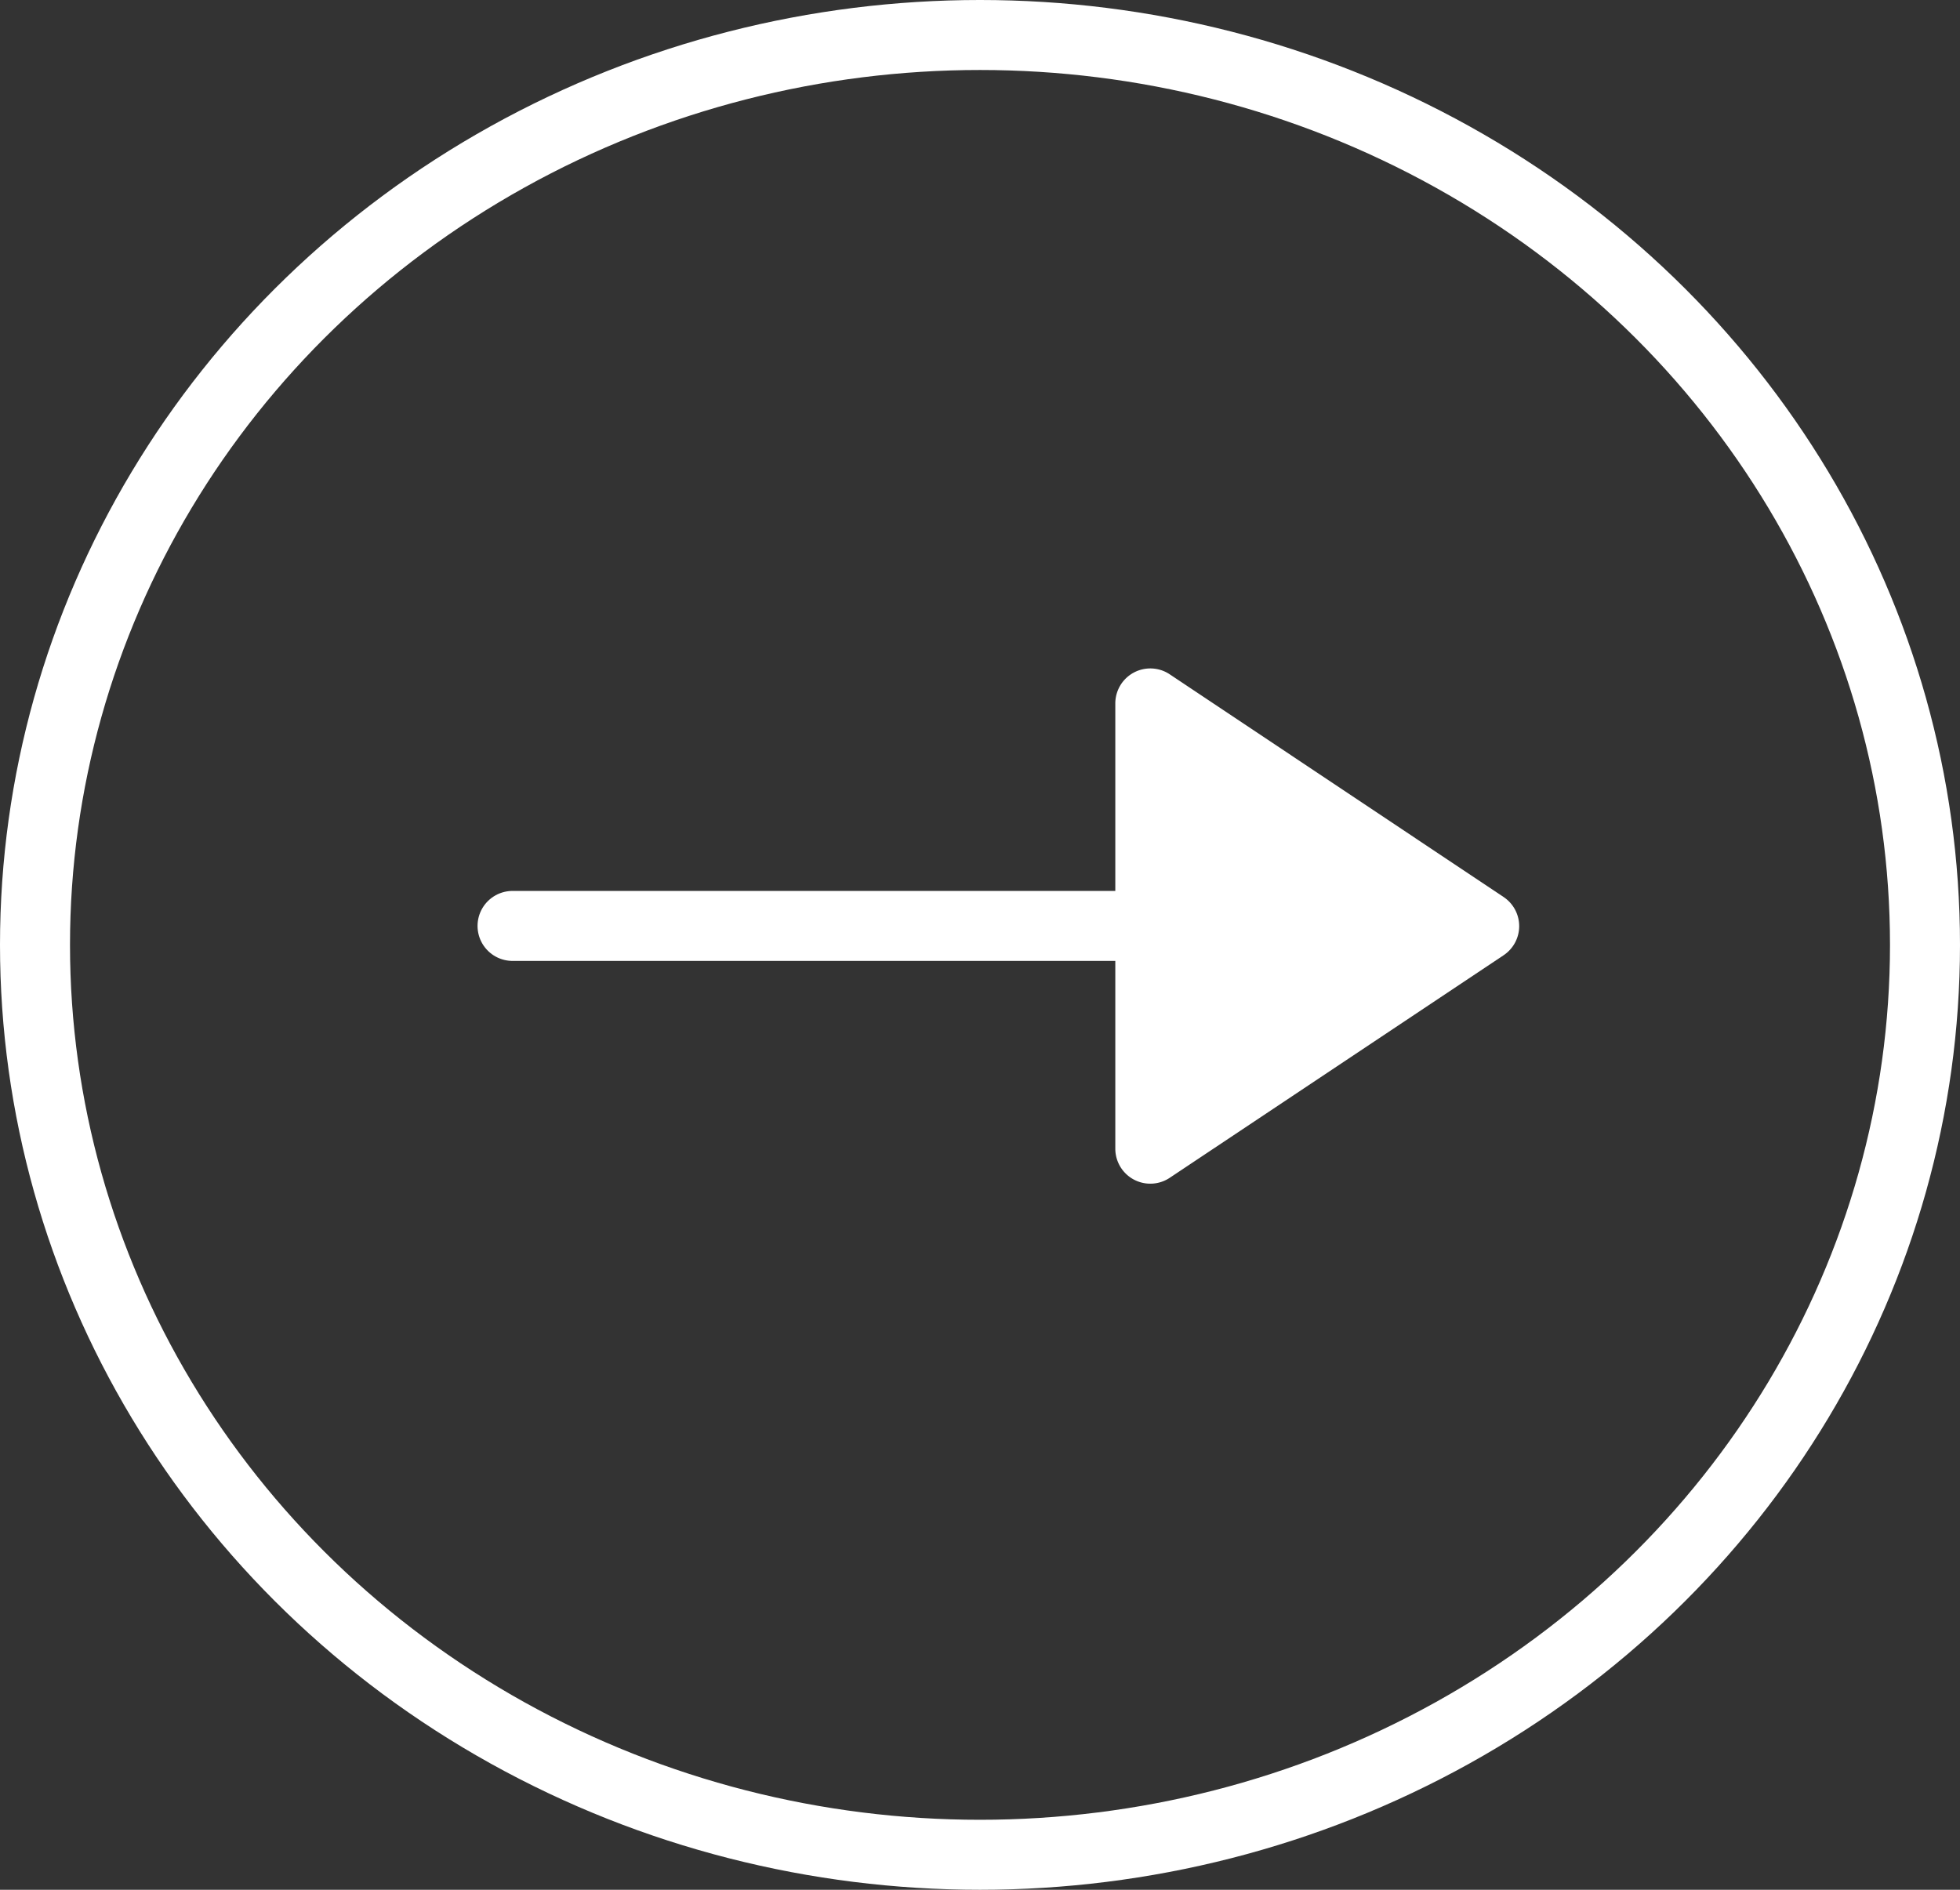 <svg xmlns="http://www.w3.org/2000/svg" width="28" height="27" viewBox="0 0 28 27">
  <rect x="0" y="0" width="28" height="27" fill="#333333" stroke="none"/>
  <g id="グループ_7046" data-name="グループ 7046" transform="translate(0.205 -0.073)">
    <g id="楕円形_319" data-name="楕円形 319" transform="translate(-0.205 0.073)" fill="none" stroke="#fff" stroke-width="1">
      <ellipse cx="14" cy="13.5" rx="14" ry="13.5" stroke="none"/>
      <ellipse cx="14" cy="13.5" rx="13.5" ry="13" fill="none"/>
    </g>
    <g id="グループ_7028" data-name="グループ 7028" transform="translate(7.117 9.189)">
      <path id="パス_24355" data-name="パス 24355" d="M3.379,0H16.023" transform="translate(-3.379 4.113)" fill="#fff" stroke="#fff" stroke-linecap="round" stroke-width="1"/>
      <path id="多角形_1" data-name="多角形 1" d="M3.7.624a.5.5,0,0,1,.832,0l3.18,4.77a.5.5,0,0,1-.416.777H.934a.5.5,0,0,1-.416-.777Z" transform="translate(14.782 0) rotate(90)" fill="#fff"/>
    </g>
  </g>
</svg>
